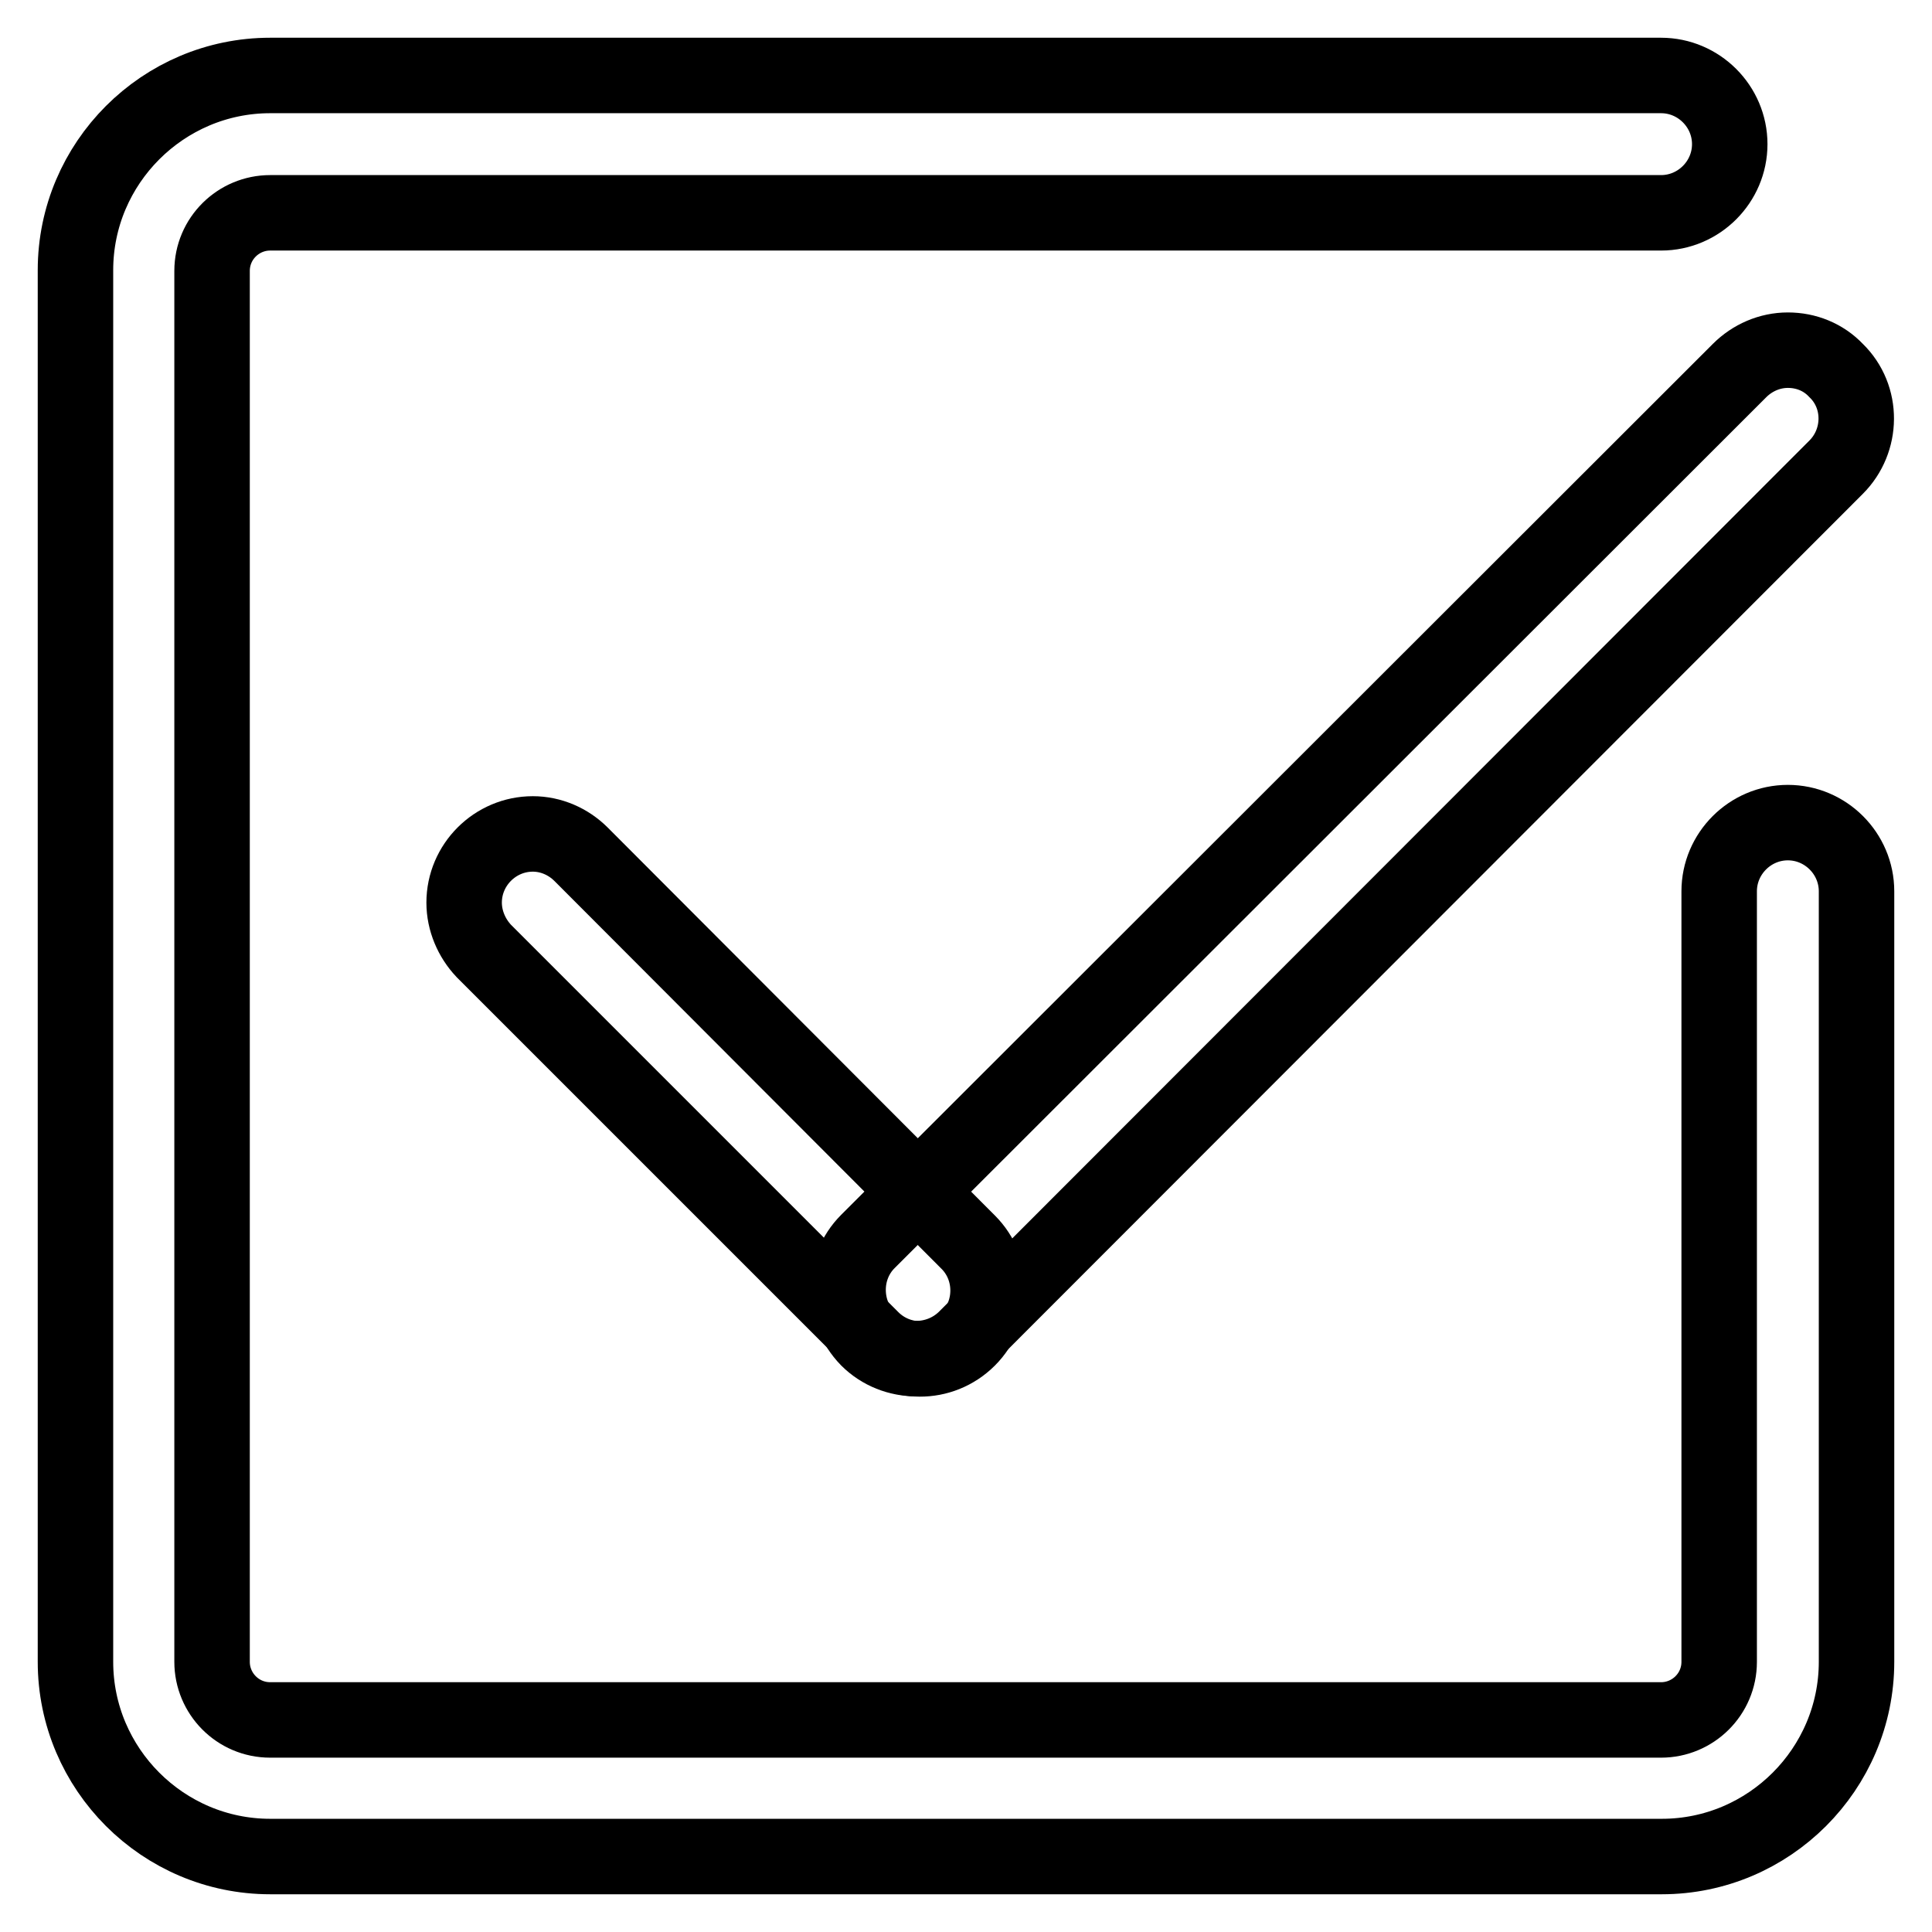 <?xml version="1.0" encoding="utf-8"?>
<!-- Svg Vector Icons : http://www.onlinewebfonts.com/icon -->
<!DOCTYPE svg PUBLIC "-//W3C//DTD SVG 1.1//EN" "http://www.w3.org/Graphics/SVG/1.1/DTD/svg11.dtd">
<svg version="1.1" xmlns="http://www.w3.org/2000/svg" xmlns:xlink="http://www.w3.org/1999/xlink" x="0px" y="0px" viewBox="0 0 256 256" enable-background="new 0 0 256 256" xml:space="preserve">
<g> <path stroke-width="10" fill-opacity="0" stroke="#000000"  d="M220.2,246H35.8C21.6,246,10,234.4,10,220.2V35.8C10,21.6,21.6,10,35.8,10h184.3c5,0,9.1,4.1,9.1,9.1 c0,5-4.1,9.1-9.1,9.1H35.8c-4.2,0-7.7,3.4-7.7,7.7v184.3c0,4.2,3.4,7.7,7.7,7.7h184.3c4.2,0,7.7-3.4,7.7-7.7l0,0V118.1 c0-5,4.1-9.1,9.1-9.1c5,0,9.1,4.1,9.1,9.1v102.1C246,234.4,234.4,246,220.2,246z"/> <path stroke-width="10" fill-opacity="0" stroke="#000000"  d="M236.9,46.4c-2.4,0-4.7,1-6.4,2.7L115,164.5c-3.5,3.5-3.5,9.3,0,12.9c3.5,3.5,9.3,3.5,12.9,0L243.3,61.9 c3.5-3.5,3.6-9.3,0-12.8C241.6,47.3,239.3,46.4,236.9,46.4z"/> <path stroke-width="10" fill-opacity="0" stroke="#000000"  d="M70.6,110.5c-5,0-9.1,4.1-9.1,9.1c0,2.4,1,4.7,2.6,6.4l51.4,51.4c3.5,3.5,9.2,3.6,12.8,0c0,0,0,0,0,0 c3.5-3.5,3.5-9.3,0-12.8L77,113.2C75.3,111.5,73,110.5,70.6,110.5z"/></g>
</svg>